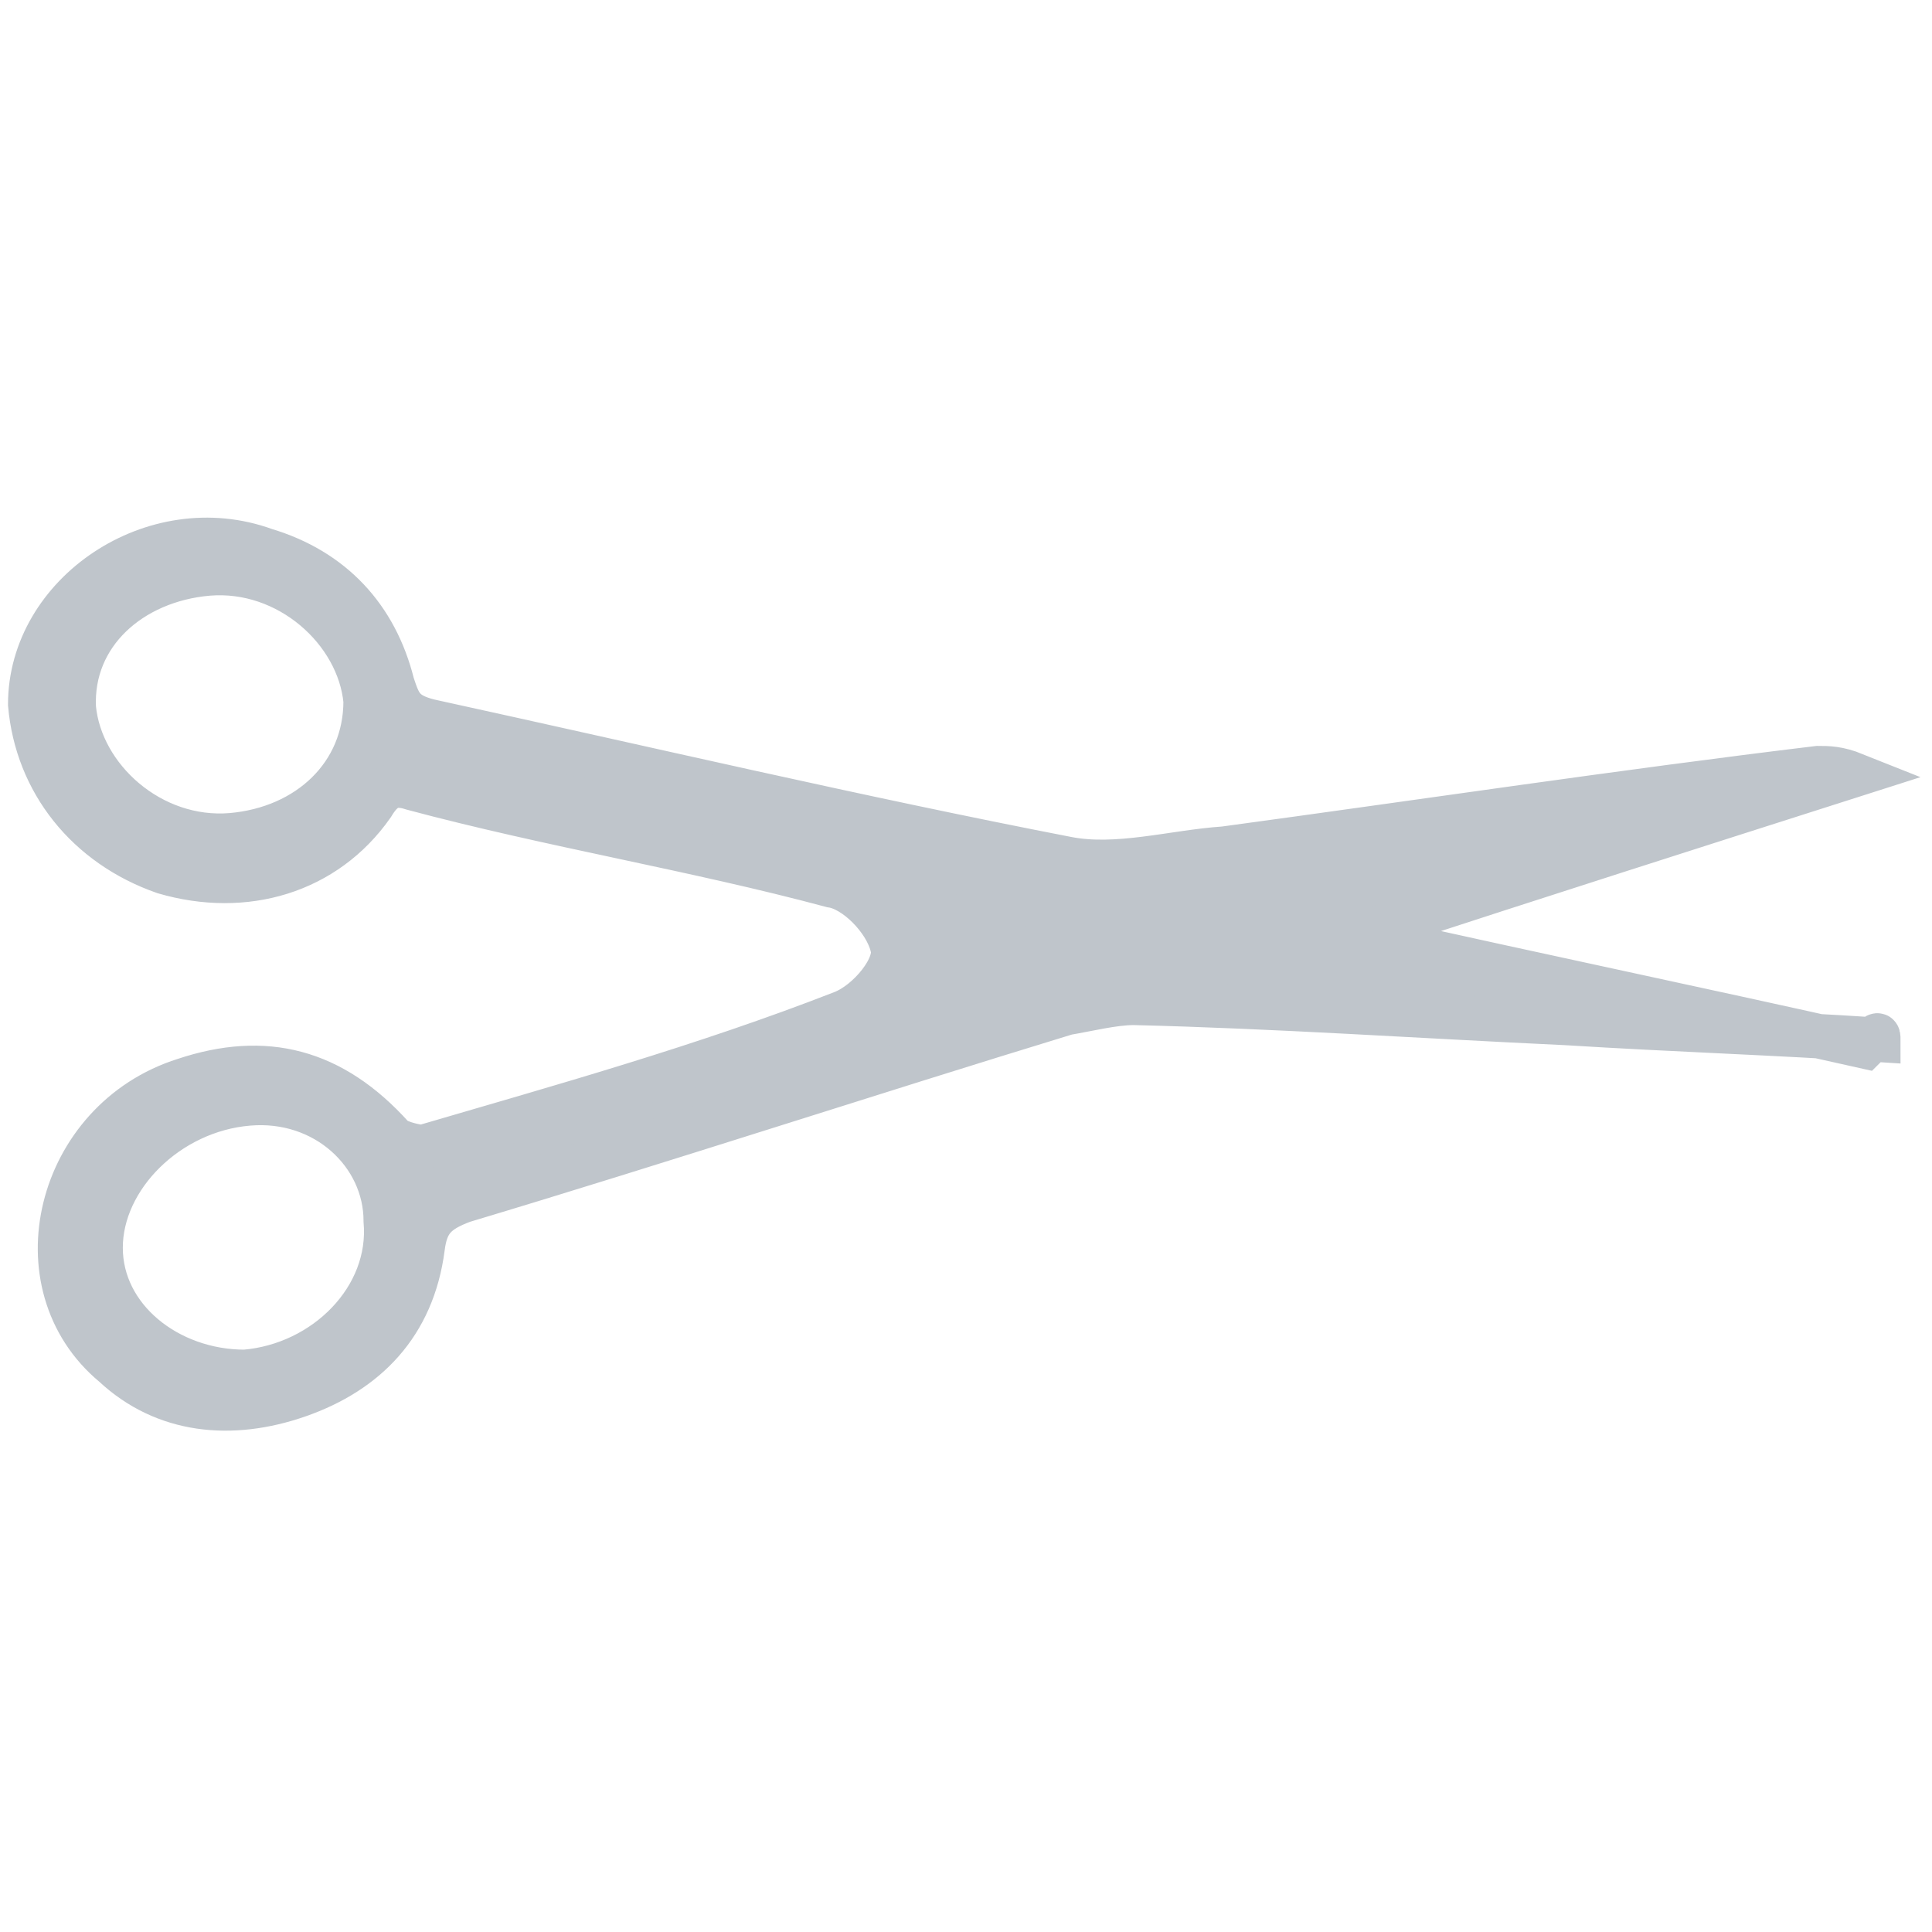 <?xml version="1.0" encoding="utf-8"?>
<!-- Generator: Adobe Illustrator 19.2.1, SVG Export Plug-In . SVG Version: 6.00 Build 0)  -->
<svg version="1.1" id="Layer_1" xmlns="http://www.w3.org/2000/svg" xmlns:xlink="http://www.w3.org/1999/xlink" x="0px" y="0px"
	 viewBox="0 0 57.6 57.6" style="enable-background:new 0 0 57.6 57.6;" xml:space="preserve">
<style type="text/css">
	.st0{fill:#BFC5CB;stroke:#BFC5CB;stroke-width:1.323;stroke-miterlimit:10;}
</style>
<path class="st0" d="M56,31c-3-0.2-6.1-0.3-9.3-0.5c-4.3-0.2-8.7-0.5-12.9-0.6c-0.6,0-1.4,0.2-2,0.3c-5.9,1.8-12,3.8-18,5.6
	c-0.8,0.3-1.1,0.6-1.2,1.4c-0.3,2.3-1.7,3.7-3.7,4.4s-4,0.5-5.5-0.9c-2.9-2.4-1.7-7.3,2.1-8.5c2.4-0.8,4.4-0.3,6.2,1.7
	c0.2,0.2,0.8,0.3,0.9,0.3c4.1-1.2,8.4-2.4,12.5-4c0.8-0.3,1.7-1.4,1.5-2c-0.2-0.8-1.1-1.7-1.8-1.8c-4.1-1.1-8.4-1.8-12.5-2.9
	c-0.6-0.2-0.9,0-1.2,0.5c-1.4,2-3.8,2.7-6.2,2c-2.3-0.8-3.8-2.7-4-5c0-3.3,3.7-5.8,7-4.6c2,0.6,3.3,2,3.8,4c0.2,0.6,0.3,0.9,1.1,1.1
	c6.4,1.4,12.8,2.9,19,4.1c1.5,0.3,3.2-0.2,4.7-0.3c5.9-0.8,11.9-1.7,17.7-2.4c0.3,0,0.6,0,1.1,0.2c-4.7,1.5-9.4,3-14.3,4.6
	c0,0.2,0,0.2,0,0.3c4.9,1.1,9.7,2.1,14.6,3.2C56,30.8,56,30.8,56,31z M11.5,36.4c0-2-1.8-3.7-4.1-3.5C5,33.1,3,35.1,3,37.2
	c0,2.1,2,3.7,4.3,3.7C9.7,40.7,11.7,38.7,11.5,36.4z M6.2,17.1c-2.3,0.2-4.1,1.8-4,4c0.2,2.1,2.3,4,4.7,3.8c2.3-0.2,4-1.8,4-4
	C10.7,18.8,8.6,16.9,6.2,17.1z M28.3,27.9c0.5,0.3,0.8,0.6,1.1,0.6s0.6-0.5,0.6-0.6c-0.2-0.3-0.5-0.6-0.8-0.8
	C28.9,27.1,28.6,27.5,28.3,27.9z"/>
</svg>
